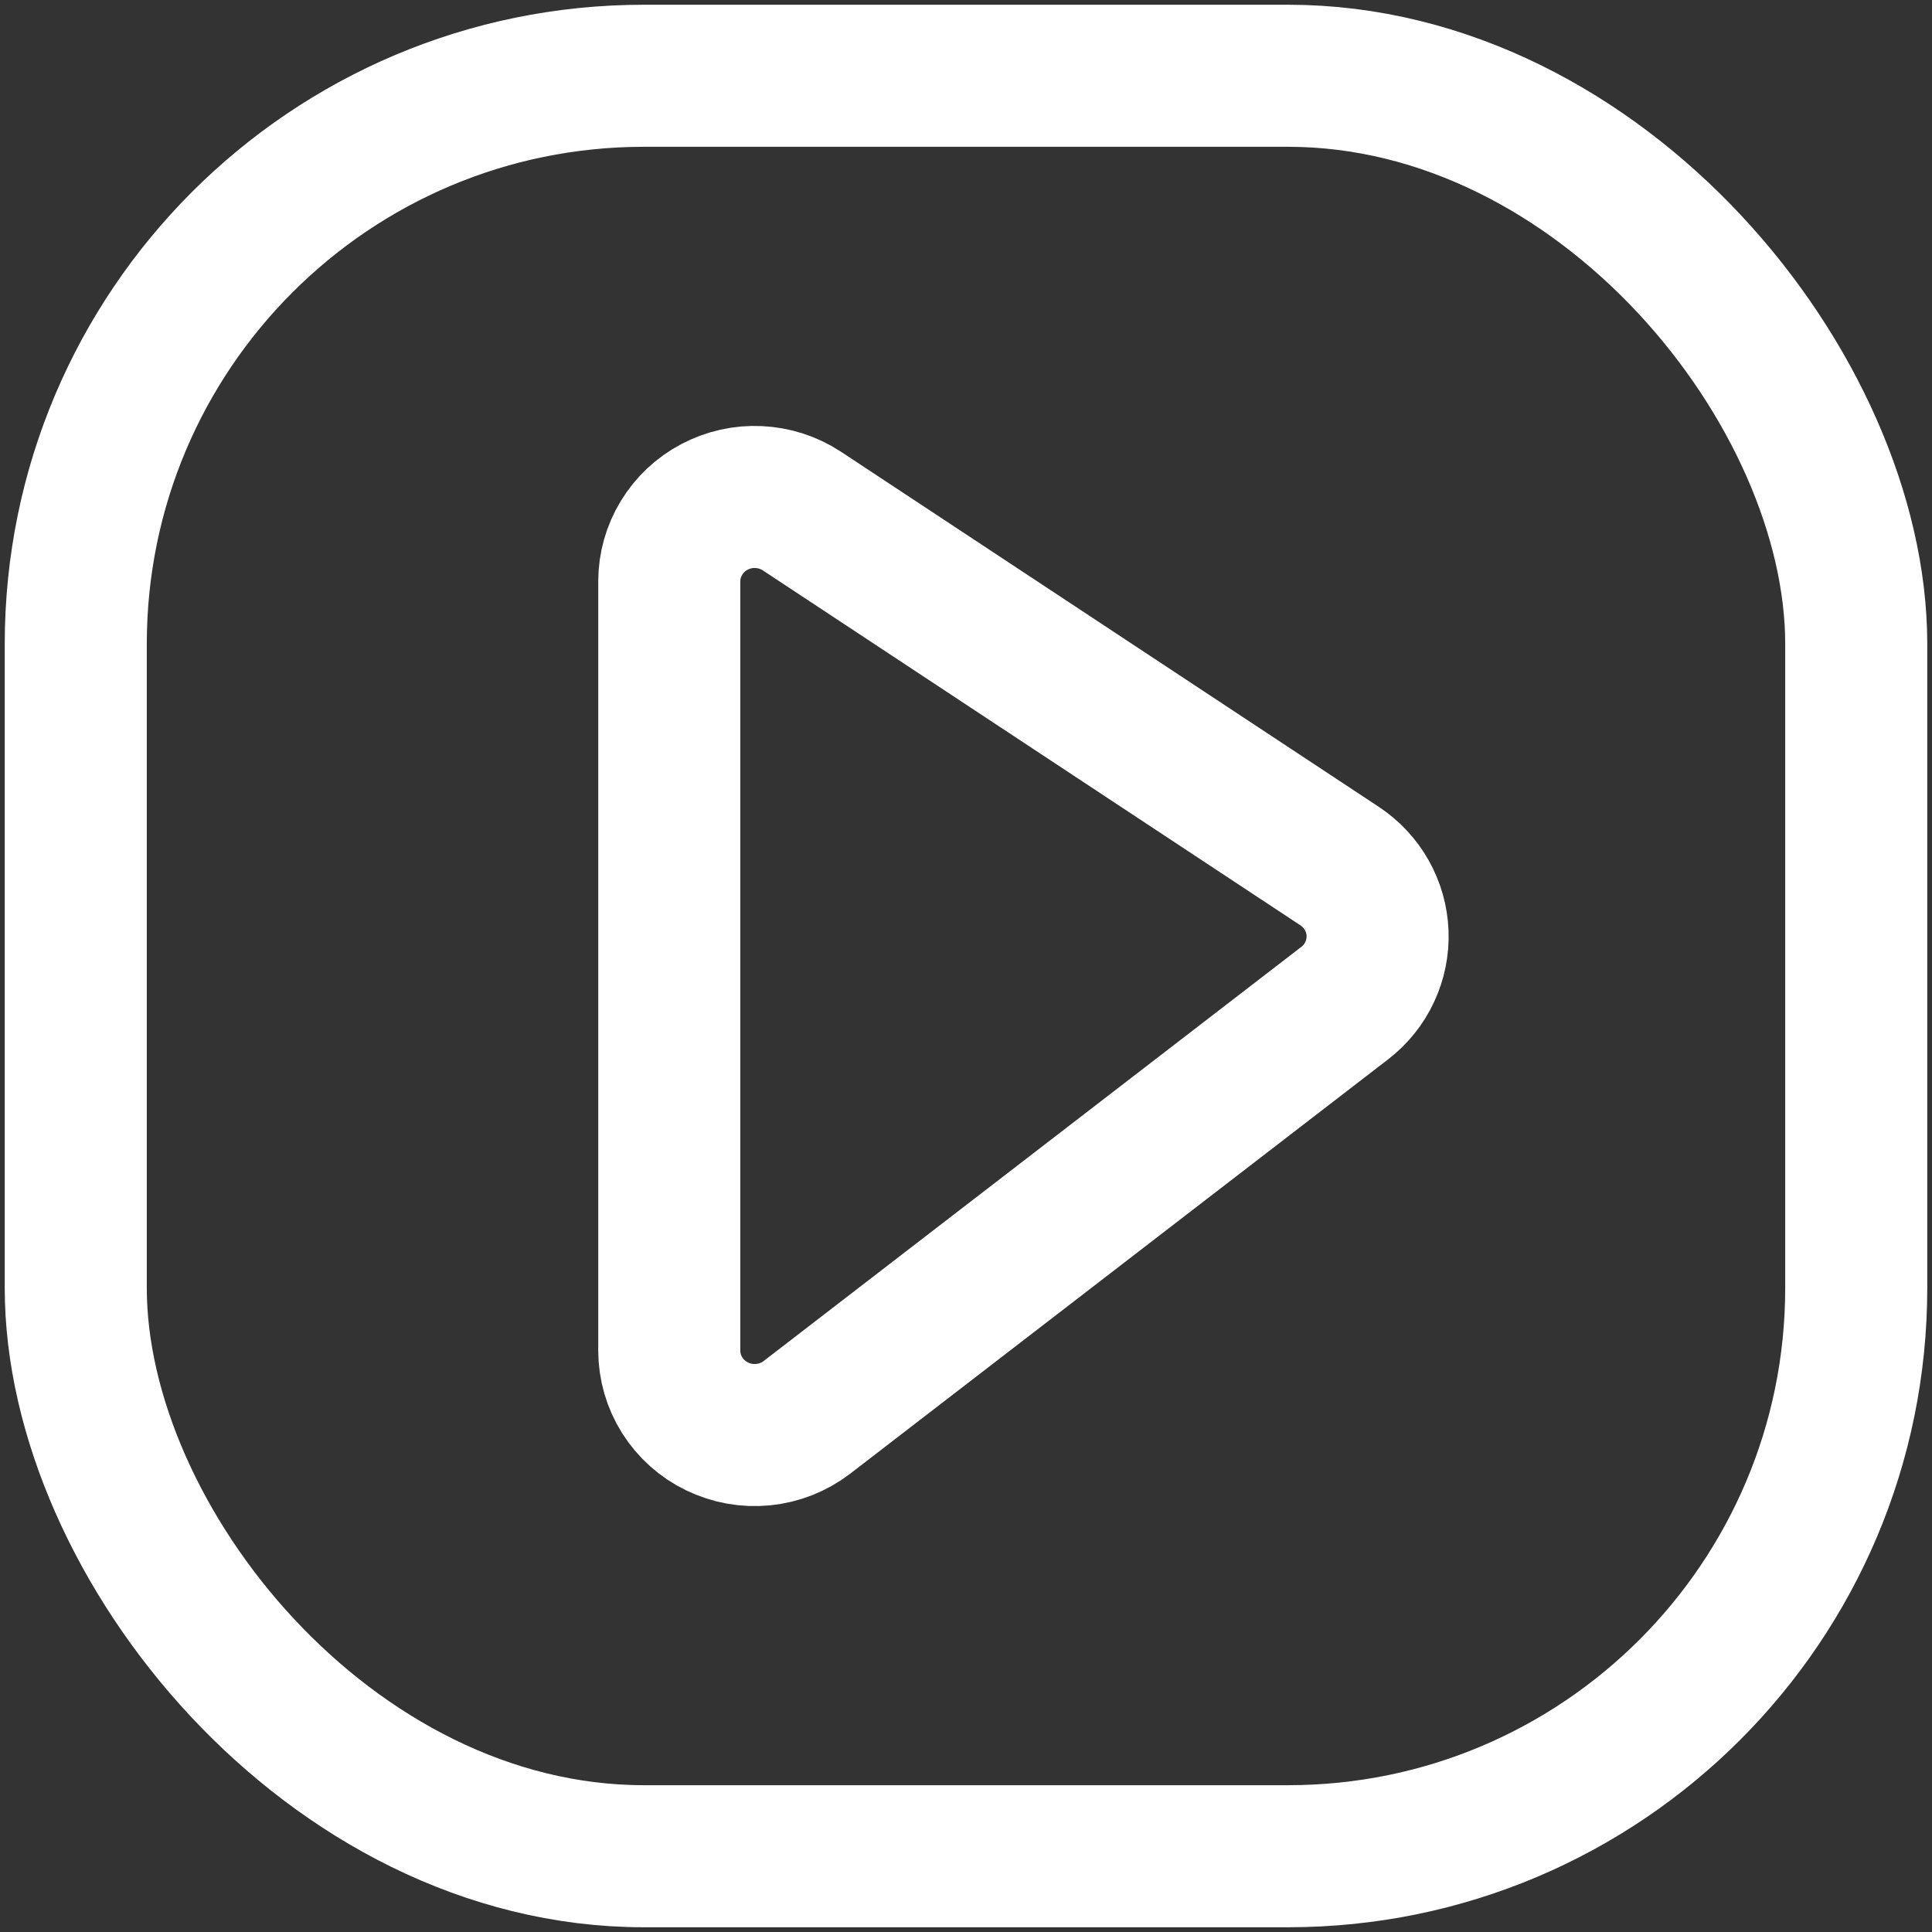 <?xml version="1.0" encoding="UTF-8"?>
<svg width="51px" height="51px" viewBox="0 0 51 51" version="1.1" xmlns="http://www.w3.org/2000/svg" xmlns:xlink="http://www.w3.org/1999/xlink">
    <rect x="0" y="0" width="51" height="51" fill="#333333" stroke="none"/>
    <title>Group 19</title>
    <g id="Page-1" stroke="none" stroke-width="1" fill="none" fill-rule="evenodd">
        <g id="Group-19" transform="translate(2, 2)" stroke="#FFFFFF" stroke-width="3.75">
            <path d="M15.667,13.339 L15.667,33.655 C15.668,34.071 15.786,34.479 16.009,34.832 C16.232,35.186 16.55,35.47 16.928,35.653 C17.306,35.837 17.727,35.912 18.146,35.871 C18.564,35.829 18.963,35.672 19.296,35.418 L33.498,24.479 C33.78,24.262 34.005,23.982 34.155,23.661 C34.306,23.341 34.377,22.99 34.364,22.637 C34.351,22.284 34.253,21.939 34.079,21.63 C33.905,21.322 33.66,21.059 33.363,20.863 L19.161,11.486 C18.822,11.265 18.429,11.139 18.023,11.121 C17.618,11.102 17.215,11.193 16.857,11.383 C16.499,11.572 16.199,11.854 15.99,12.199 C15.78,12.543 15.669,12.937 15.667,13.339 Z" id="Path" stroke-linecap="round" stroke-linejoin="round"></path>
            <rect id="Rectangle" x="0" y="0" width="47" height="47" rx="15"></rect>
        </g>
    </g>
</svg>